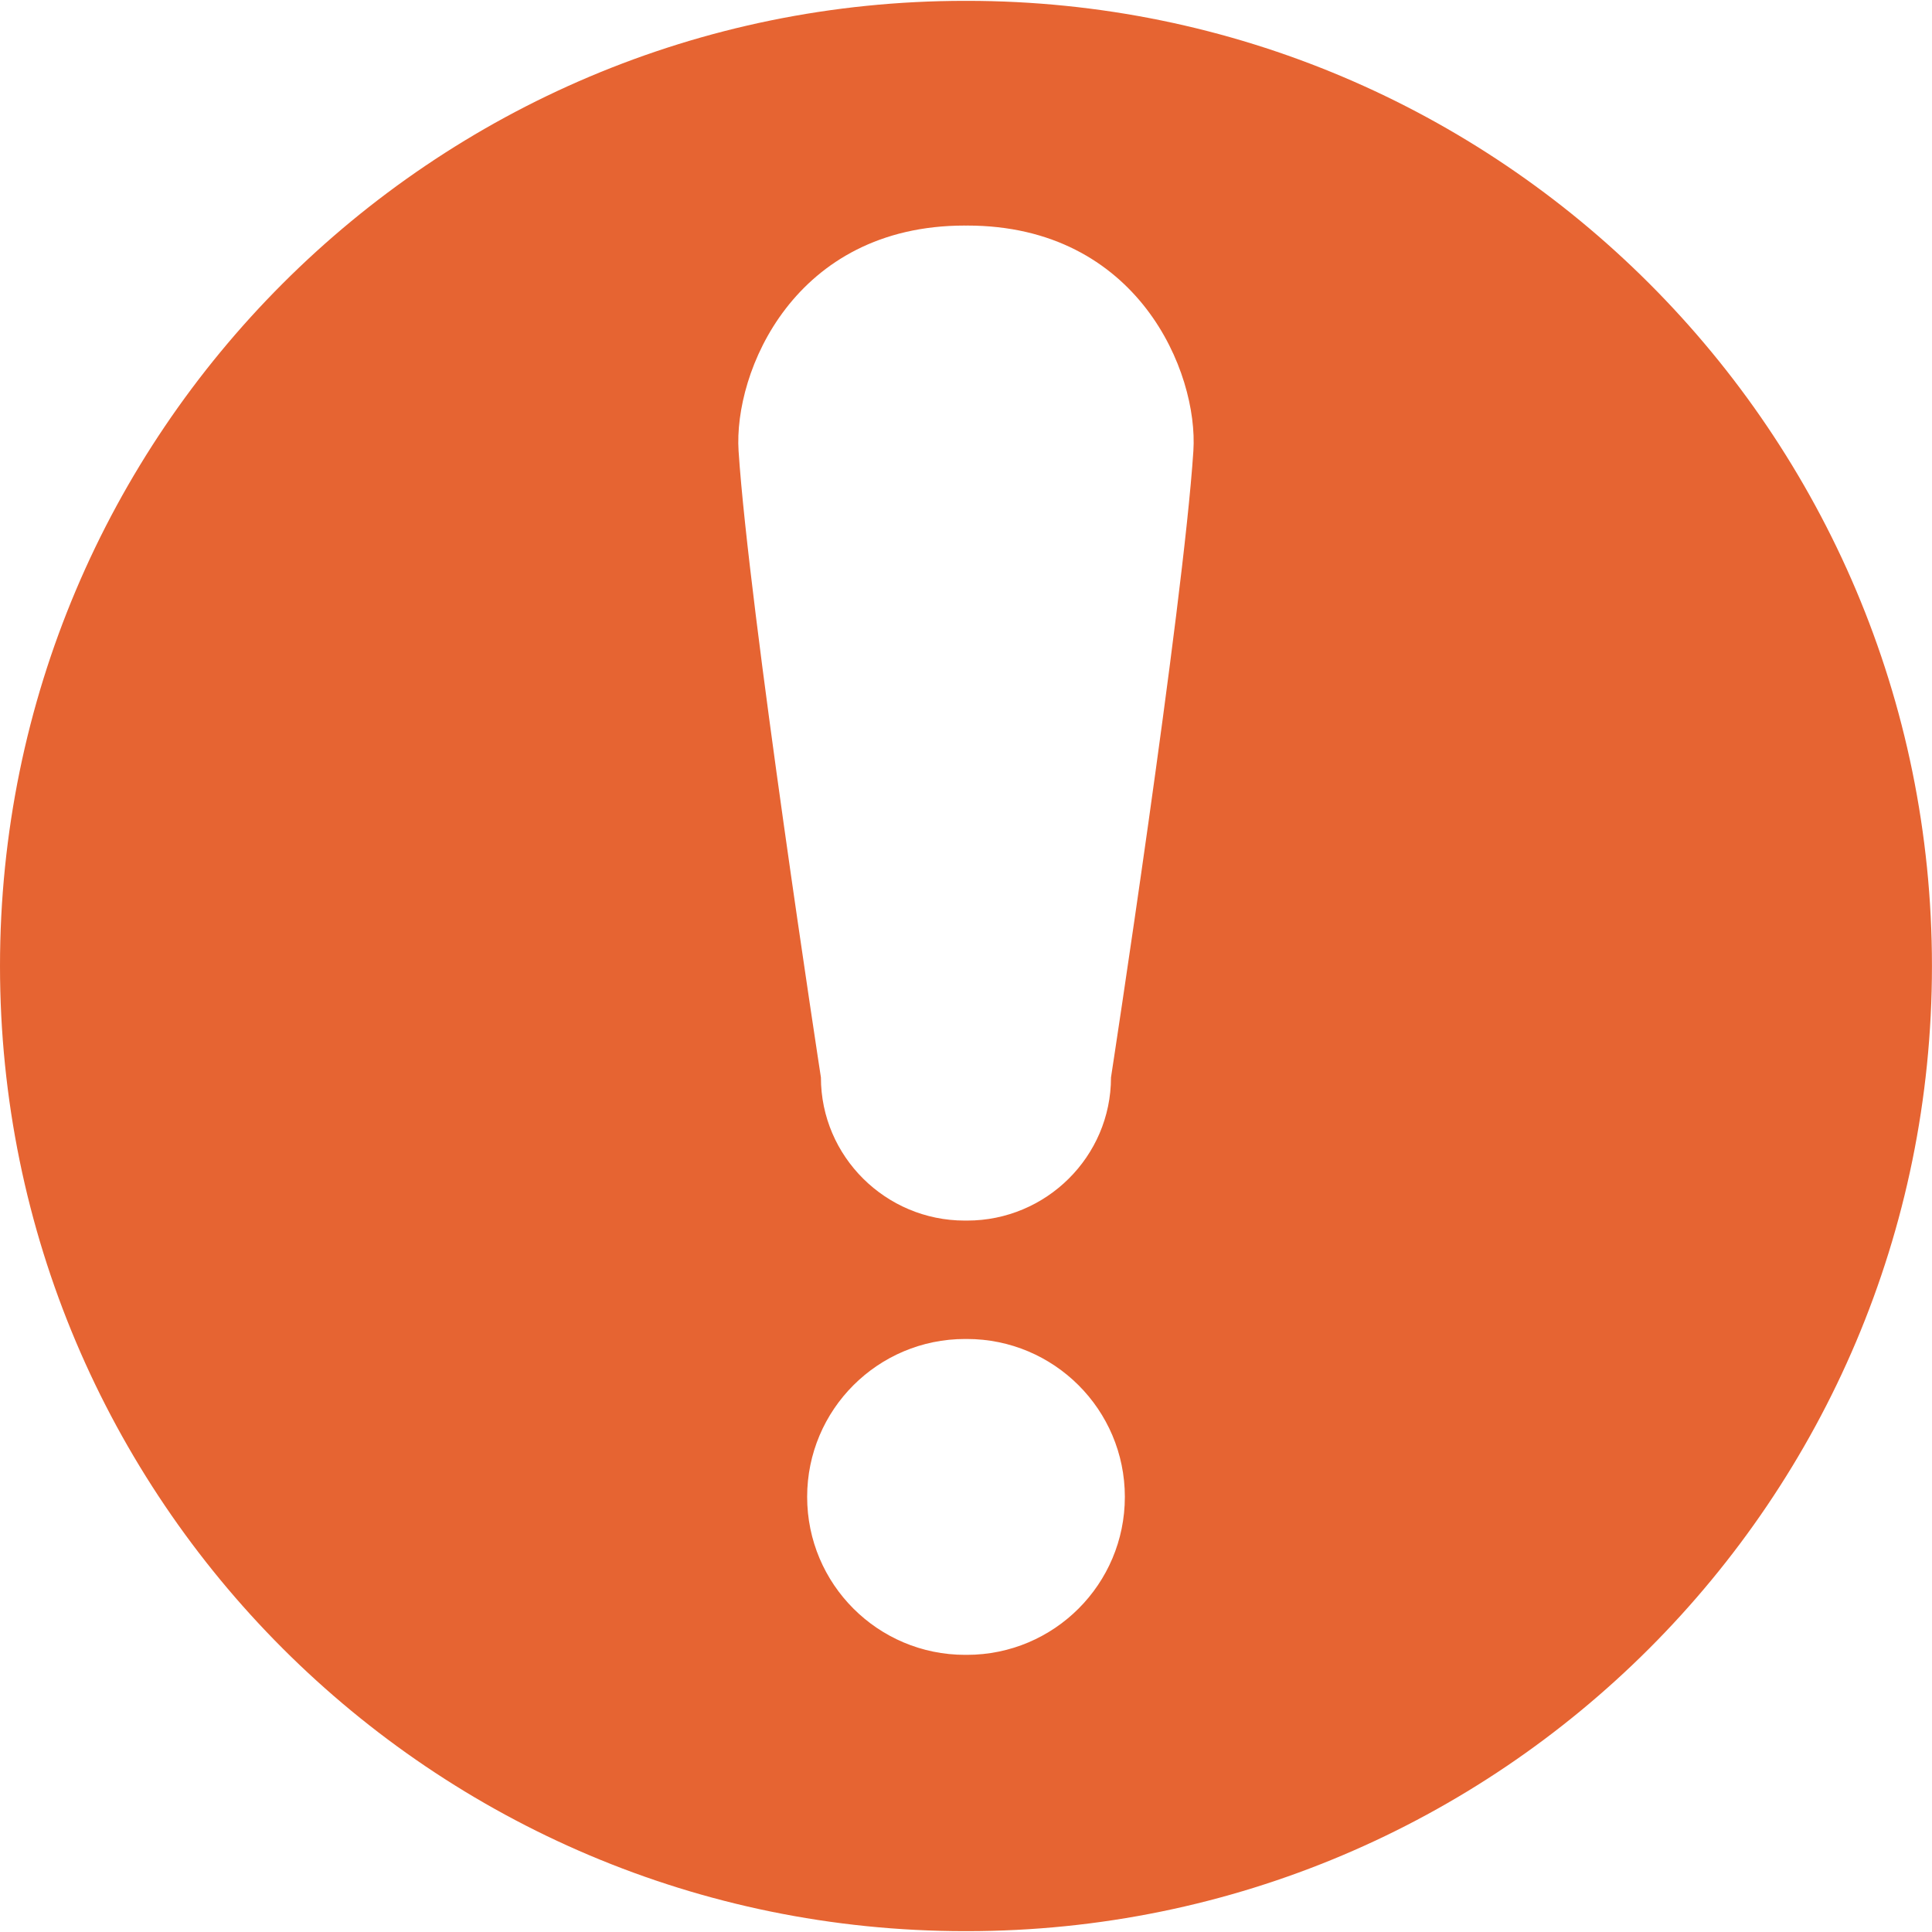 <svg enable-background="new 0 0 45.311 45.311" height="512" viewBox="0 0 45.311 45.311" width="512" xmlns="http://www.w3.org/2000/svg"><path d="m22.675.02c-.006 0-.014.001-.02.001-.007 0-.013-.001-.02-.001-12.5 0-22.635 10.134-22.635 22.636 0 12.5 10.135 22.635 22.635 22.635h.02.02c12.5 0 22.635-10.135 22.635-22.635.001-12.502-10.134-22.636-22.635-22.636zm0 38.791c-.006 0-.014-.001-.02-.001-.007 0-.013.001-.02.001-2.046 0-3.705-1.658-3.705-3.705 0-2.045 1.659-3.703 3.705-3.703h.02.02c2.045 0 3.706 1.658 3.706 3.703 0 2.046-1.658 3.705-3.706 3.705zm5.313-28.233c-.242 3.697-1.932 14.692-1.932 14.692 0 1.854-1.519 3.356-3.373 3.356-.01 0-.02 0-.029 0s-.02 0-.029 0c-1.853 0-3.372-1.504-3.372-3.356 0 0-1.689-10.995-1.931-14.692-.12-1.851 1.298-5.288 5.304-5.288.01 0 .02.001.029.001s.019-.001.029-.001c4.005 0 5.425 3.437 5.304 5.288z" fill="#e66432"/></svg>